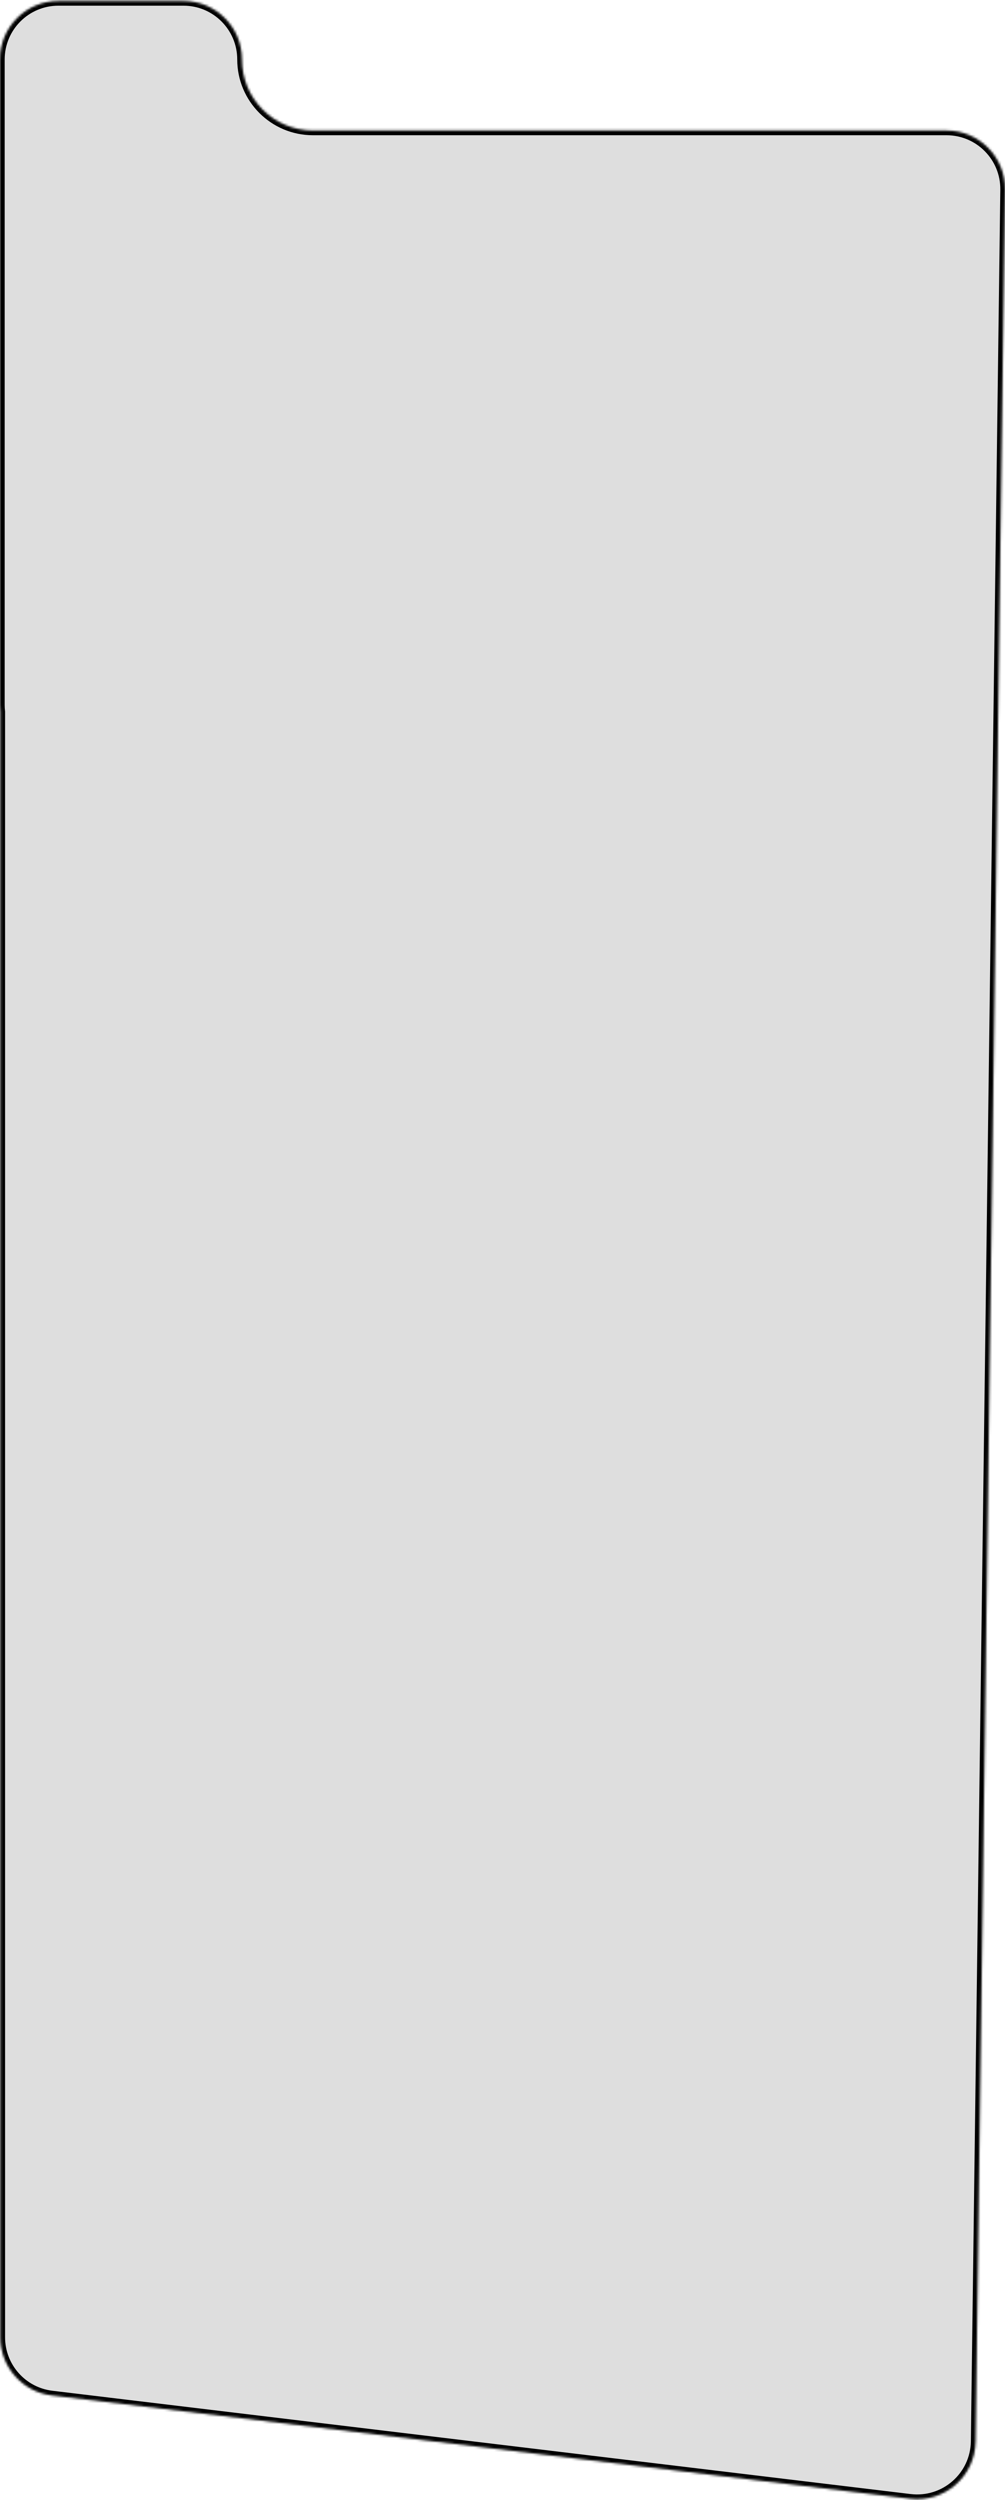 <?xml version="1.0" encoding="UTF-8"?> <svg xmlns="http://www.w3.org/2000/svg" width="430" height="1069" viewBox="0 0 430 1069" fill="none"><mask id="path-1-inside-1_13_186" fill="white"><path d="M78.505 0.43C92.312 0.43 103.505 11.623 103.505 25.43C103.505 42.218 117.114 55.827 133.902 55.827H404.999C418.934 55.827 430.179 67.221 429.997 81.154L417.393 1043.93C417.198 1058.79 404.163 1070.2 389.409 1068.42L22.186 1024.25C9.625 1022.74 0.172 1012.08 0.172 999.432V304.363C0.059 303.401 9.43326e-06 302.422 0 301.43V25.43C0 11.623 11.193 0.43 25 0.43H78.505Z"></path></mask><path d="M78.505 0.43C92.312 0.43 103.505 11.623 103.505 25.43C103.505 42.218 117.114 55.827 133.902 55.827H404.999C418.934 55.827 430.179 67.221 429.997 81.154L417.393 1043.93C417.198 1058.79 404.163 1070.2 389.409 1068.42L22.186 1024.25C9.625 1022.74 0.172 1012.08 0.172 999.432V304.363C0.059 303.401 9.43326e-06 302.422 0 301.43V25.43C0 11.623 11.193 0.43 25 0.43H78.505Z" fill="#DEDEDE"></path><path d="M78.505 0.43L78.505 -1.57H78.505V0.43ZM429.997 81.154L431.997 81.18V81.18L429.997 81.154ZM417.393 1043.93L419.392 1043.95V1043.95L417.393 1043.93ZM389.409 1068.42L389.17 1070.41L389.409 1068.42ZM22.186 1024.25L21.948 1026.24H21.948L22.186 1024.25ZM0.172 999.432H-1.828V999.432L0.172 999.432ZM0.172 304.363H2.172V304.247L2.158 304.131L0.172 304.363ZM0 301.43H-2V301.43L0 301.43ZM78.505 0.43L78.505 2.43C91.207 2.43 101.505 12.727 101.505 25.43H103.505H105.505C105.505 10.518 93.416 -1.57 78.505 -1.57L78.505 0.43ZM133.902 55.827V57.827H404.999V55.827V53.827H133.902V55.827ZM404.999 55.827V57.827C417.819 57.827 428.165 68.309 427.997 81.128L429.997 81.154L431.997 81.18C432.194 66.132 420.049 53.827 404.999 53.827V55.827ZM429.997 81.154L427.997 81.128L415.393 1043.9L417.393 1043.93L419.392 1043.95L431.997 81.18L429.997 81.154ZM417.393 1043.93L415.393 1043.9C415.214 1057.57 403.221 1068.07 389.648 1066.44L389.409 1068.42L389.17 1070.41C405.104 1072.33 419.182 1060 419.392 1043.95L417.393 1043.93ZM389.409 1068.42L389.648 1066.44L22.425 1022.27L22.186 1024.25L21.948 1026.24L389.17 1070.41L389.409 1068.42ZM22.186 1024.25L22.425 1022.27C10.869 1020.88 2.172 1011.07 2.172 999.432L0.172 999.432L-1.828 999.432C-1.828 1013.1 8.381 1024.61 21.948 1026.24L22.186 1024.25ZM0.172 999.432H2.172V304.363H0.172H-1.828V999.432H0.172ZM0.172 304.363L2.158 304.131C2.055 303.244 2 302.342 2 301.43L0 301.43L-2 301.43C-2 302.502 -1.936 303.558 -1.815 304.596L0.172 304.363ZM0 301.43H2V25.43H0H-2V301.43H0ZM0 25.43H2C2 12.727 12.297 2.43 25 2.43V0.43V-1.57C10.088 -1.57 -2 10.518 -2 25.43H0ZM25 0.43V2.43H78.505V0.43V-1.57H25V0.43ZM103.505 25.43H101.505C101.505 43.322 116.01 57.827 133.902 57.827V55.827V53.827C118.219 53.827 105.505 41.113 105.505 25.43H103.505Z" fill="black" mask="url(#path-1-inside-1_13_186)"></path></svg> 